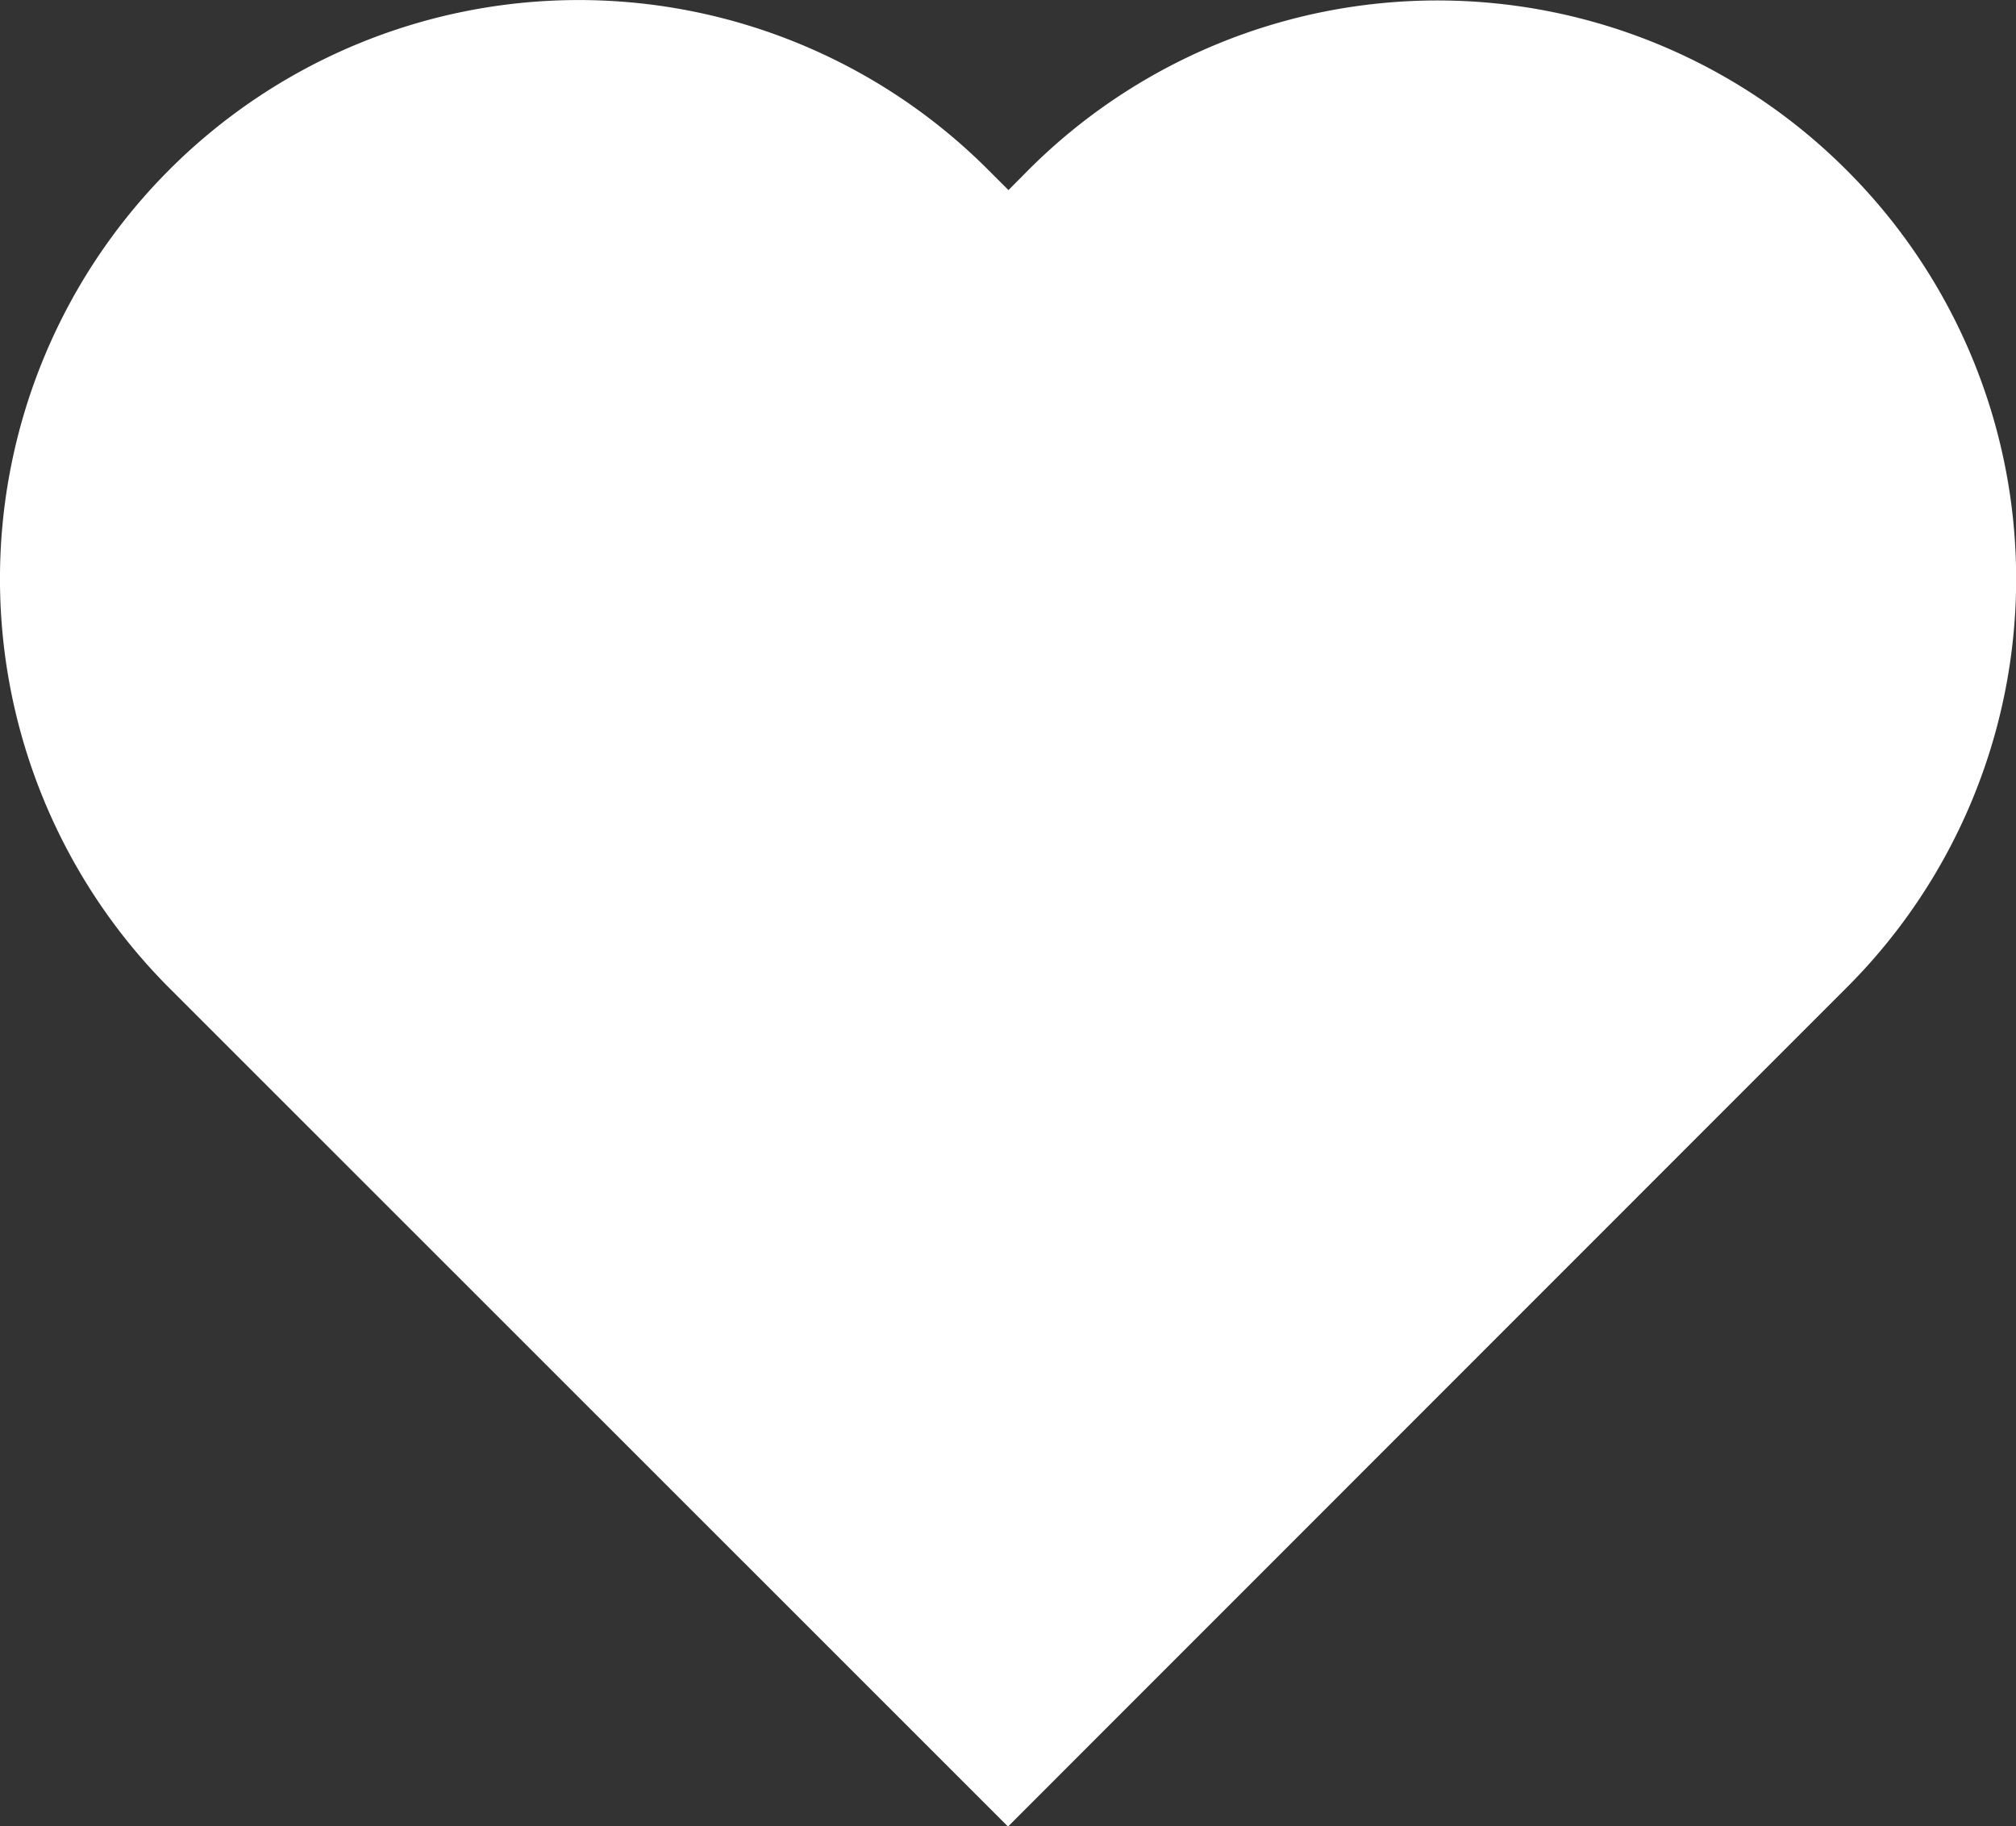 <svg xmlns="http://www.w3.org/2000/svg" width="13.248" height="12" viewBox="0 0 13.248 12">
  <rect x="0" y="0" width="13.248" height="12" fill="#333333" stroke="none"/>
  <path id="Path_83" data-name="Path 83" d="M308.852,573.594a3.8,3.8,0,0,0-5.374,0l-.132.133-.133-.133a3.8,3.8,0,0,0-5.382,5.375l.133.133,5.379,5.377,5.372-5.373.133-.133a3.794,3.794,0,0,0,.017-5.366Z" transform="translate(-296.719 -572.478)" fill="#fff"/>
</svg>
